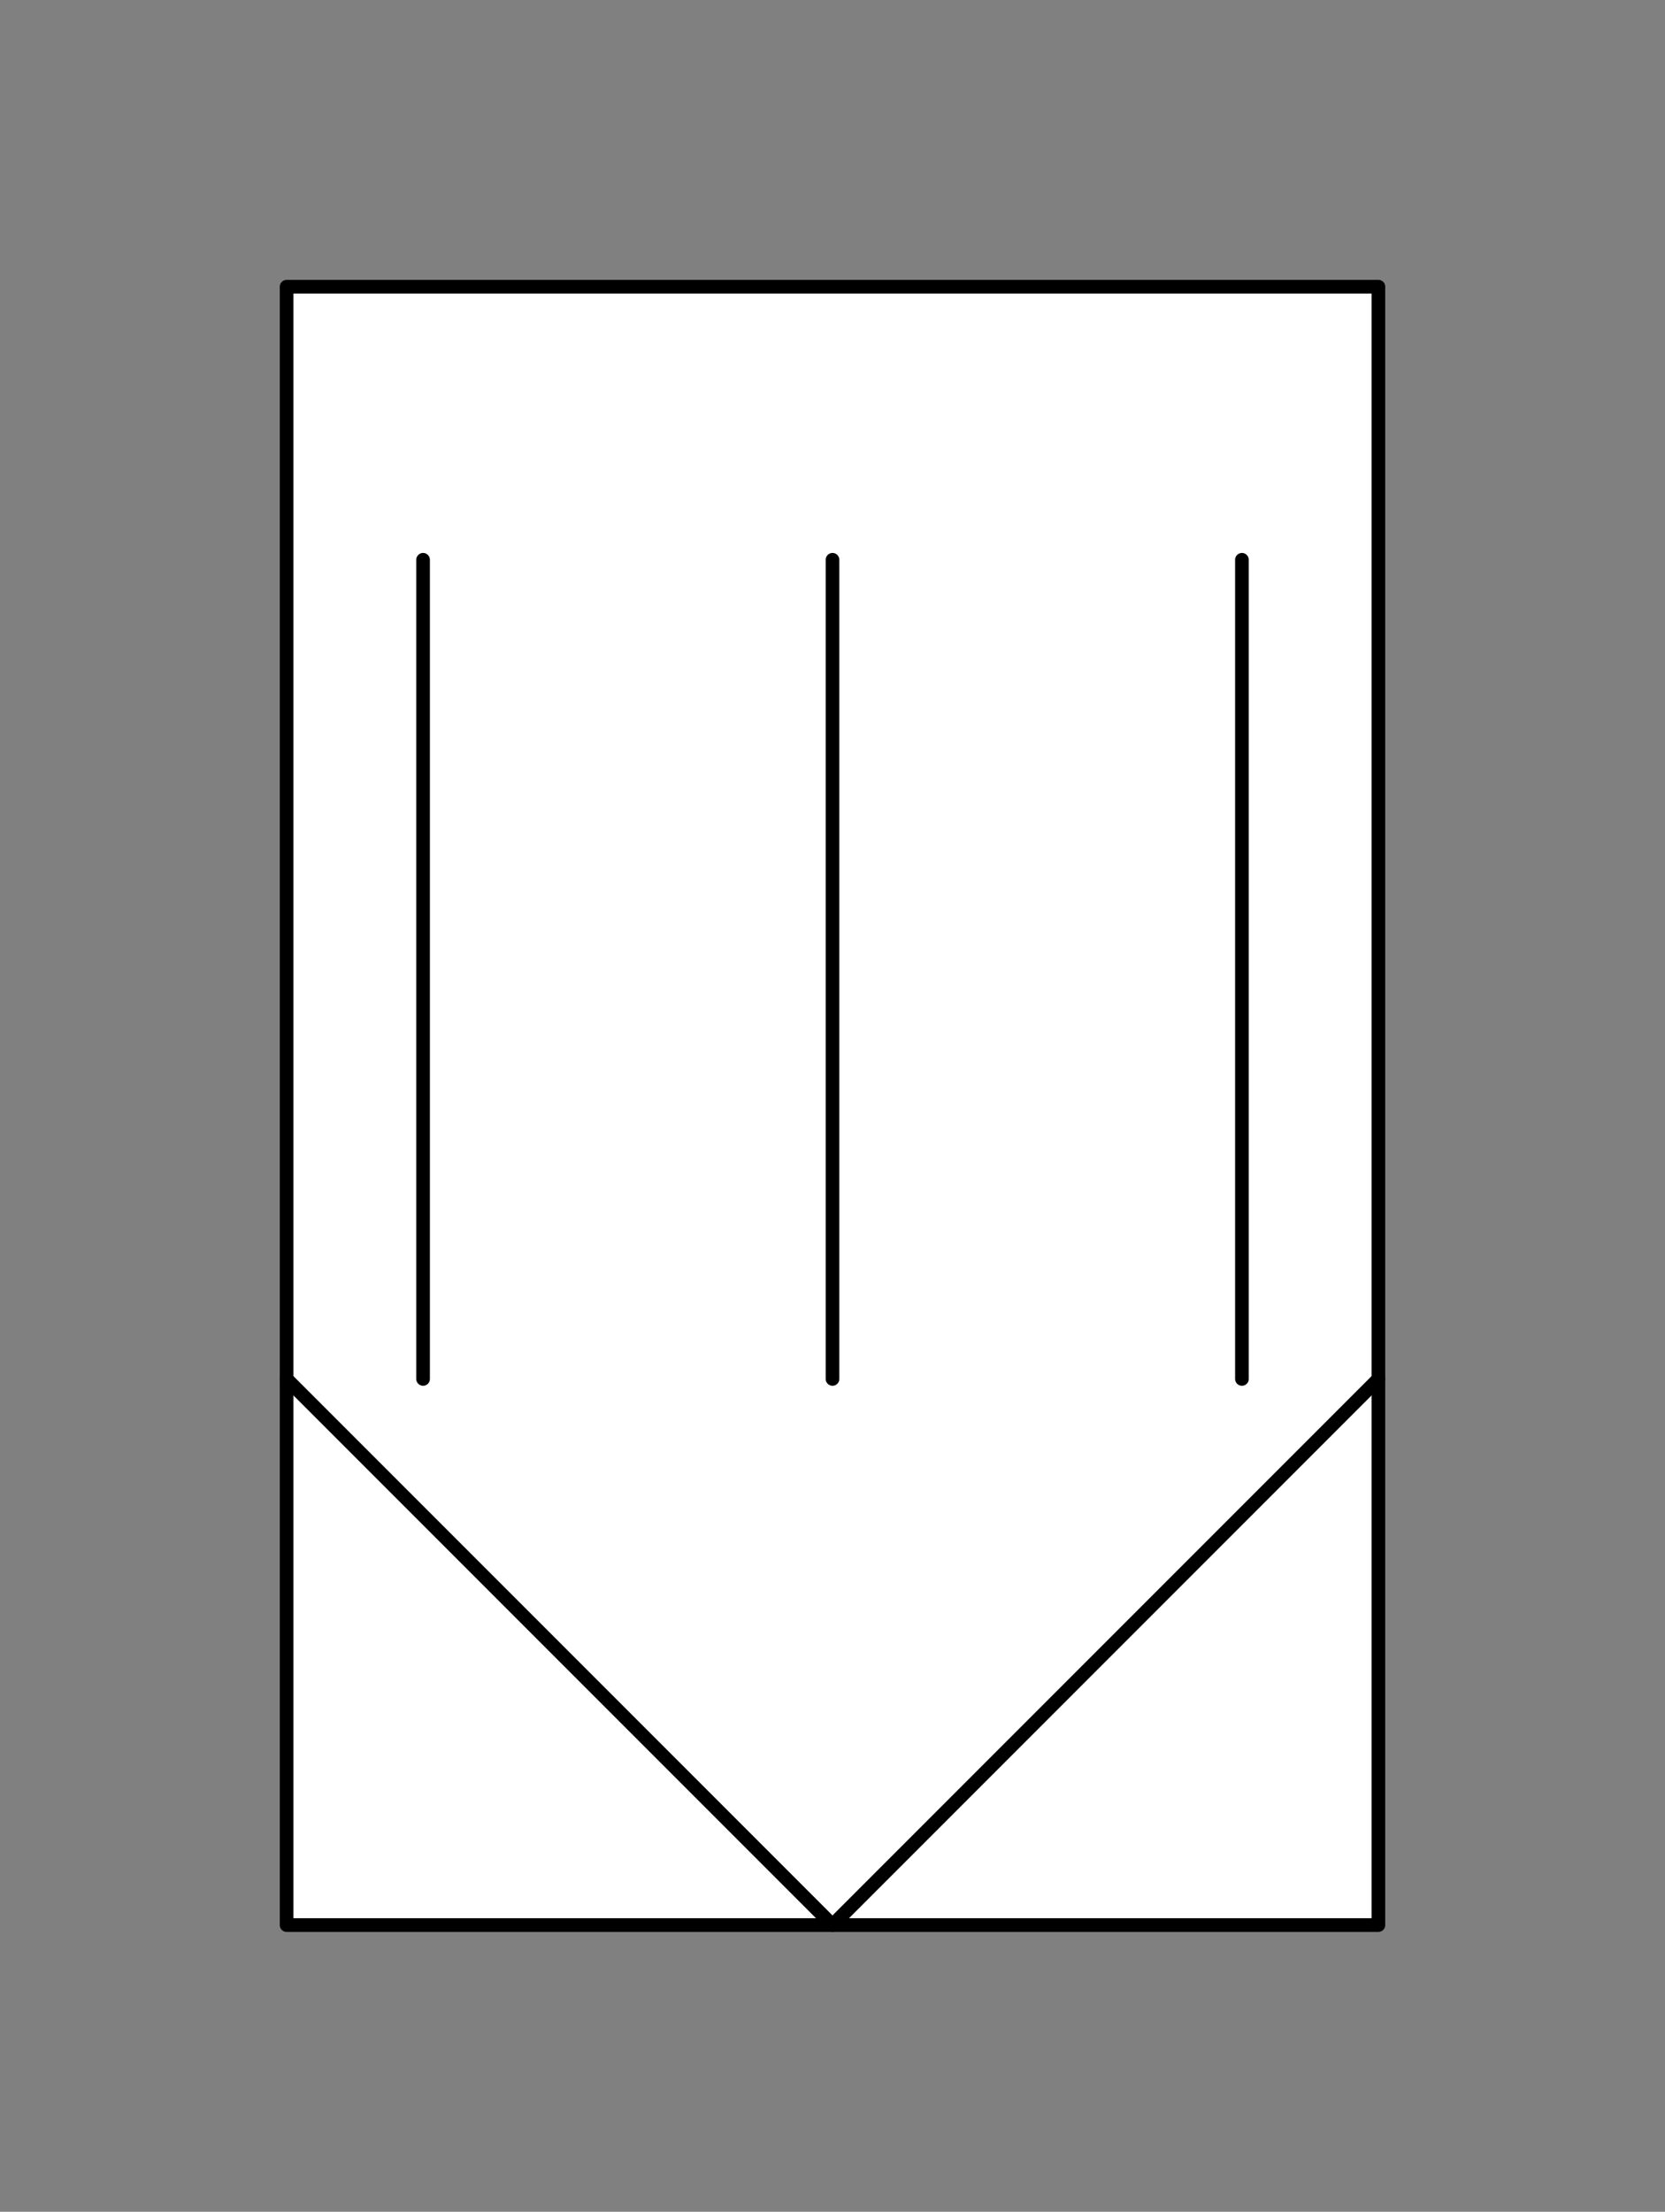 <svg xmlns="http://www.w3.org/2000/svg" viewBox="-10 -10 61 81" fill="#fff" fill-rule="evenodd" stroke="#000" stroke-linecap="round" stroke-linejoin="round"><rect x="-10" y="-10" width="61" height="81" fill="#808080" stroke="none"/><use href="#A" x=".5" y=".5"/><symbol id="A" overflow="visible"><g stroke-width=".5"><path d="M0 0h40v60H0z"/><g fill="none"><path d="M0 40l20 20 20-20" stroke-linecap="butt"/><path d="M20 10v30M5 10v30m30-30v30"/></g></g></symbol></svg>